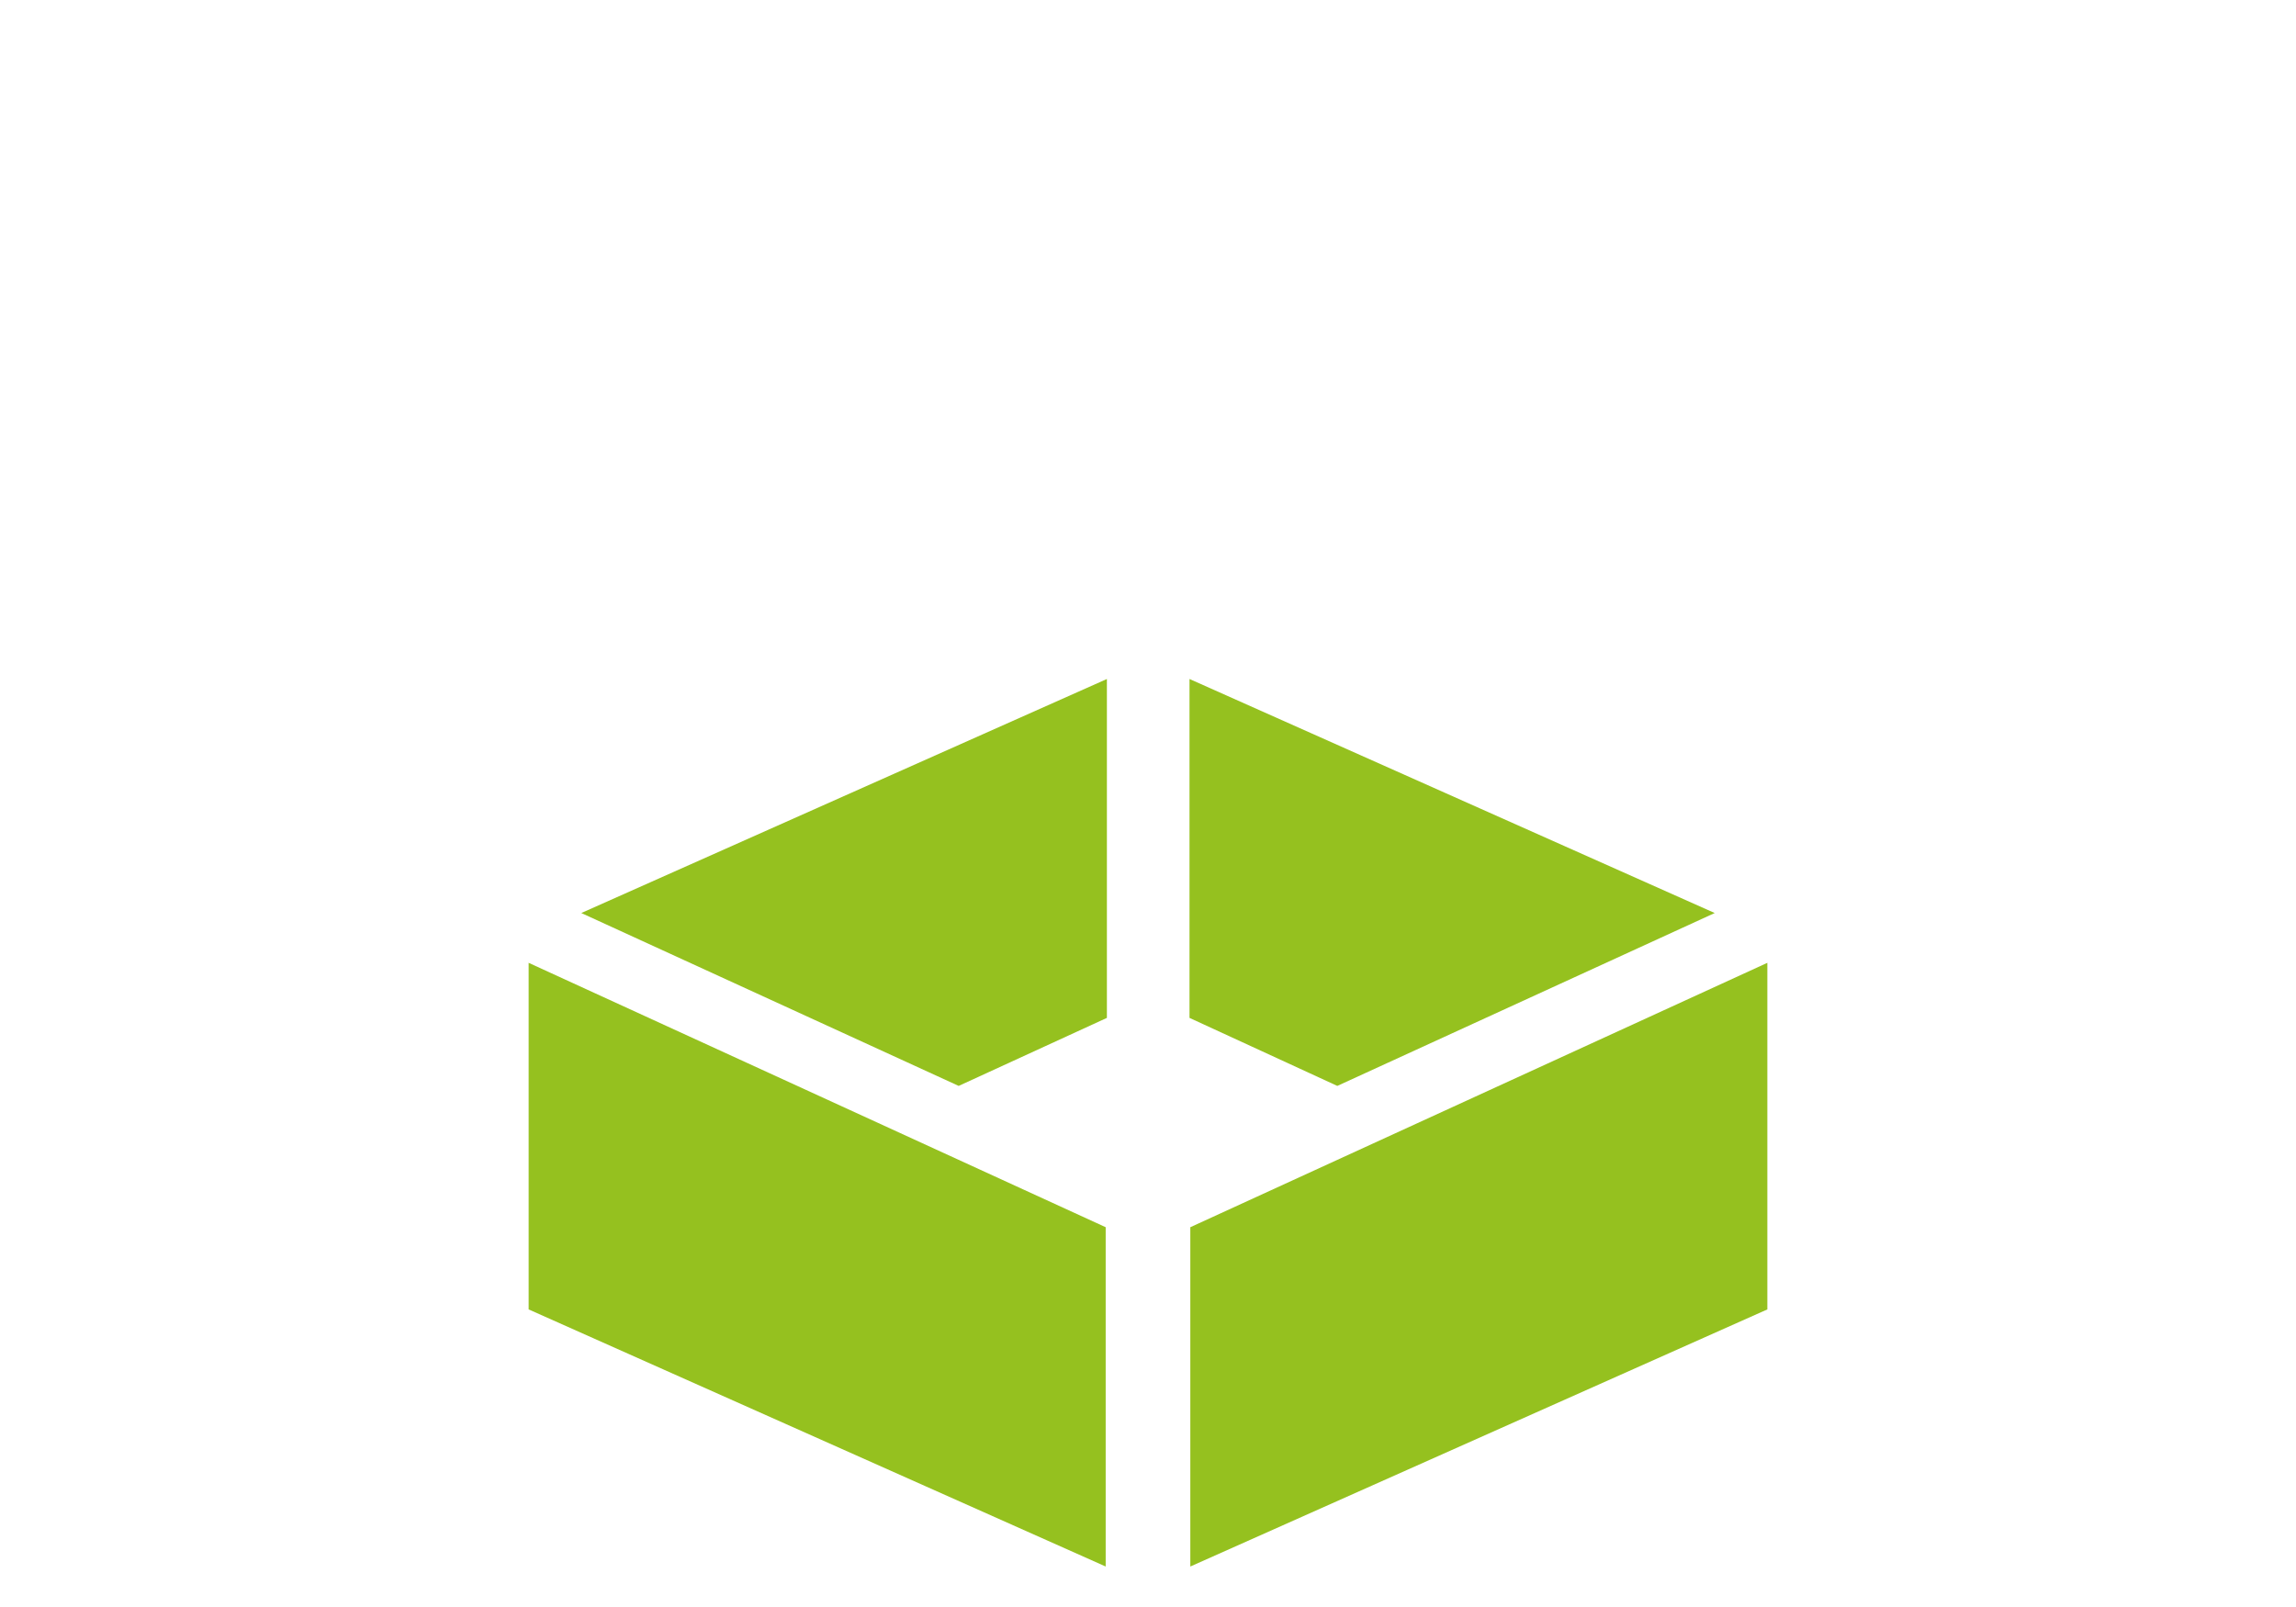 <?xml version="1.0"?>
<svg xmlns="http://www.w3.org/2000/svg" id="Ebene_1" data-name="Ebene 1" viewBox="0 0 56.69 39.69" width="180" height="126"><defs><style>.cls-1{fill:none;}.cls-2{fill:#95c11f;}</style></defs><rect class="cls-1" width="56.69" height="39.69"/><polygon class="cls-2" points="13.05 32.34 27.3 38.69 27.3 30.31 13.05 23.78 13.05 32.34"/><polygon class="cls-2" points="29.39 30.31 29.39 38.69 43.64 32.34 43.64 23.78 29.39 30.31"/><polygon class="cls-2" points="42.34 22.55 29.37 16.77 29.37 25.14 33.02 26.82 42.34 22.55"/><polygon class="cls-2" points="23.67 26.82 27.33 25.14 27.33 16.77 14.35 22.55 23.67 26.82"/></svg>
